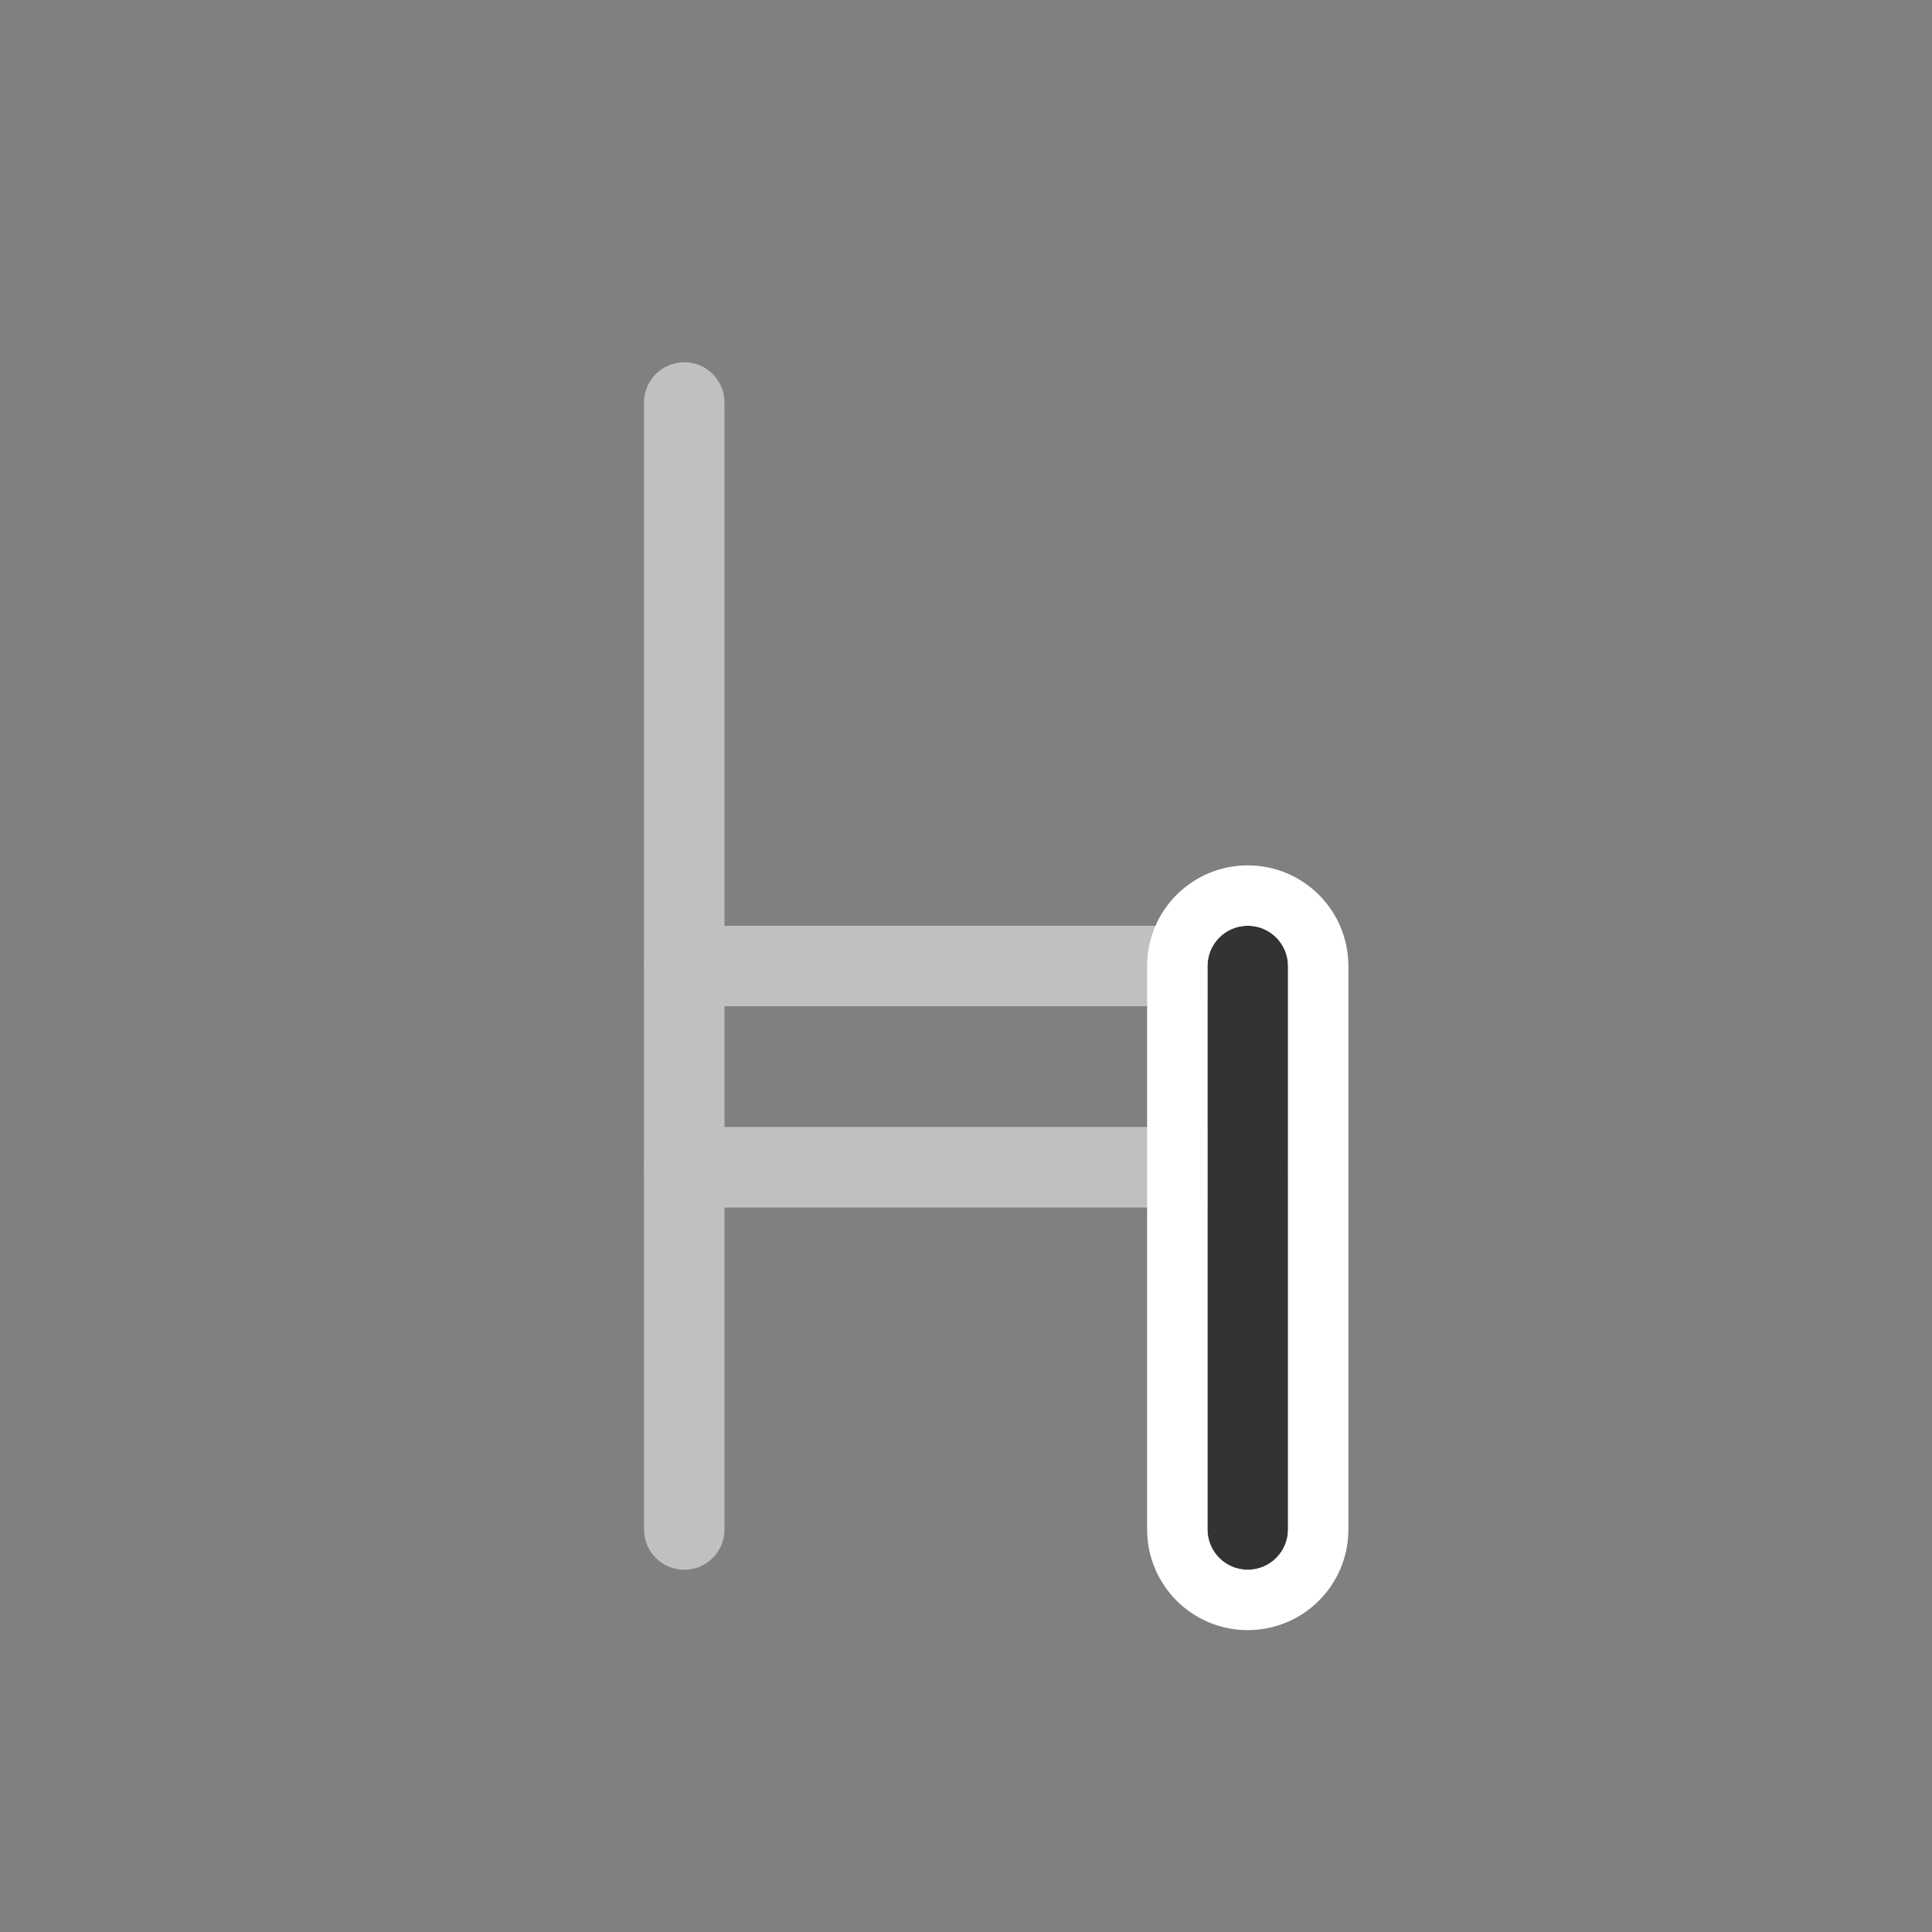 <svg width="48" height="48" viewBox="0 0 48 48" fill="none" xmlns="http://www.w3.org/2000/svg">
<rect x="0" y="0" width="48" height="48" fill="#808080" stroke="none"/>
<path fill-rule="evenodd" clip-rule="evenodd" d="M16 24C16 23.448 16.448 23 17 23H31C31.552 23 32 23.448 32 24V38C32 38.552 31.552 39 31 39C30.448 39 30 38.552 30 38V25H17C16.448 25 16 24.552 16 24Z" fill="#C0C0C0"/>
<path fill-rule="evenodd" clip-rule="evenodd" d="M17 9C17.552 9 18 9.448 18 10V38C18 38.552 17.552 39 17 39C16.448 39 16 38.552 16 38V10C16 9.448 16.448 9 17 9Z" fill="#C0C0C0"/>
<path fill-rule="evenodd" clip-rule="evenodd" d="M16 29C16 28.448 16.448 28 17 28H31C31.552 28 32 28.448 32 29C32 29.552 31.552 30 31 30H17C16.448 30 16 29.552 16 29Z" fill="#C0C0C0"/>
<path d="M30 24C30 23.448 30.448 23 31 23C31.552 23 32 23.448 32 24V38C32 38.552 31.552 39 31 39C30.448 39 30 38.552 30 38V24Z" fill="#333333"/>
<path fill-rule="evenodd" clip-rule="evenodd" d="M33.5 24V38C33.5 39.381 32.381 40.5 31 40.5C29.619 40.5 28.5 39.381 28.5 38V24C28.5 22.619 29.619 21.5 31 21.5C32.381 21.5 33.5 22.619 33.5 24ZM31 23C30.448 23 30 23.448 30 24V38C30 38.552 30.448 39 31 39C31.552 39 32 38.552 32 38V24C32 23.448 31.552 23 31 23Z" fill="white"/>
</svg>
